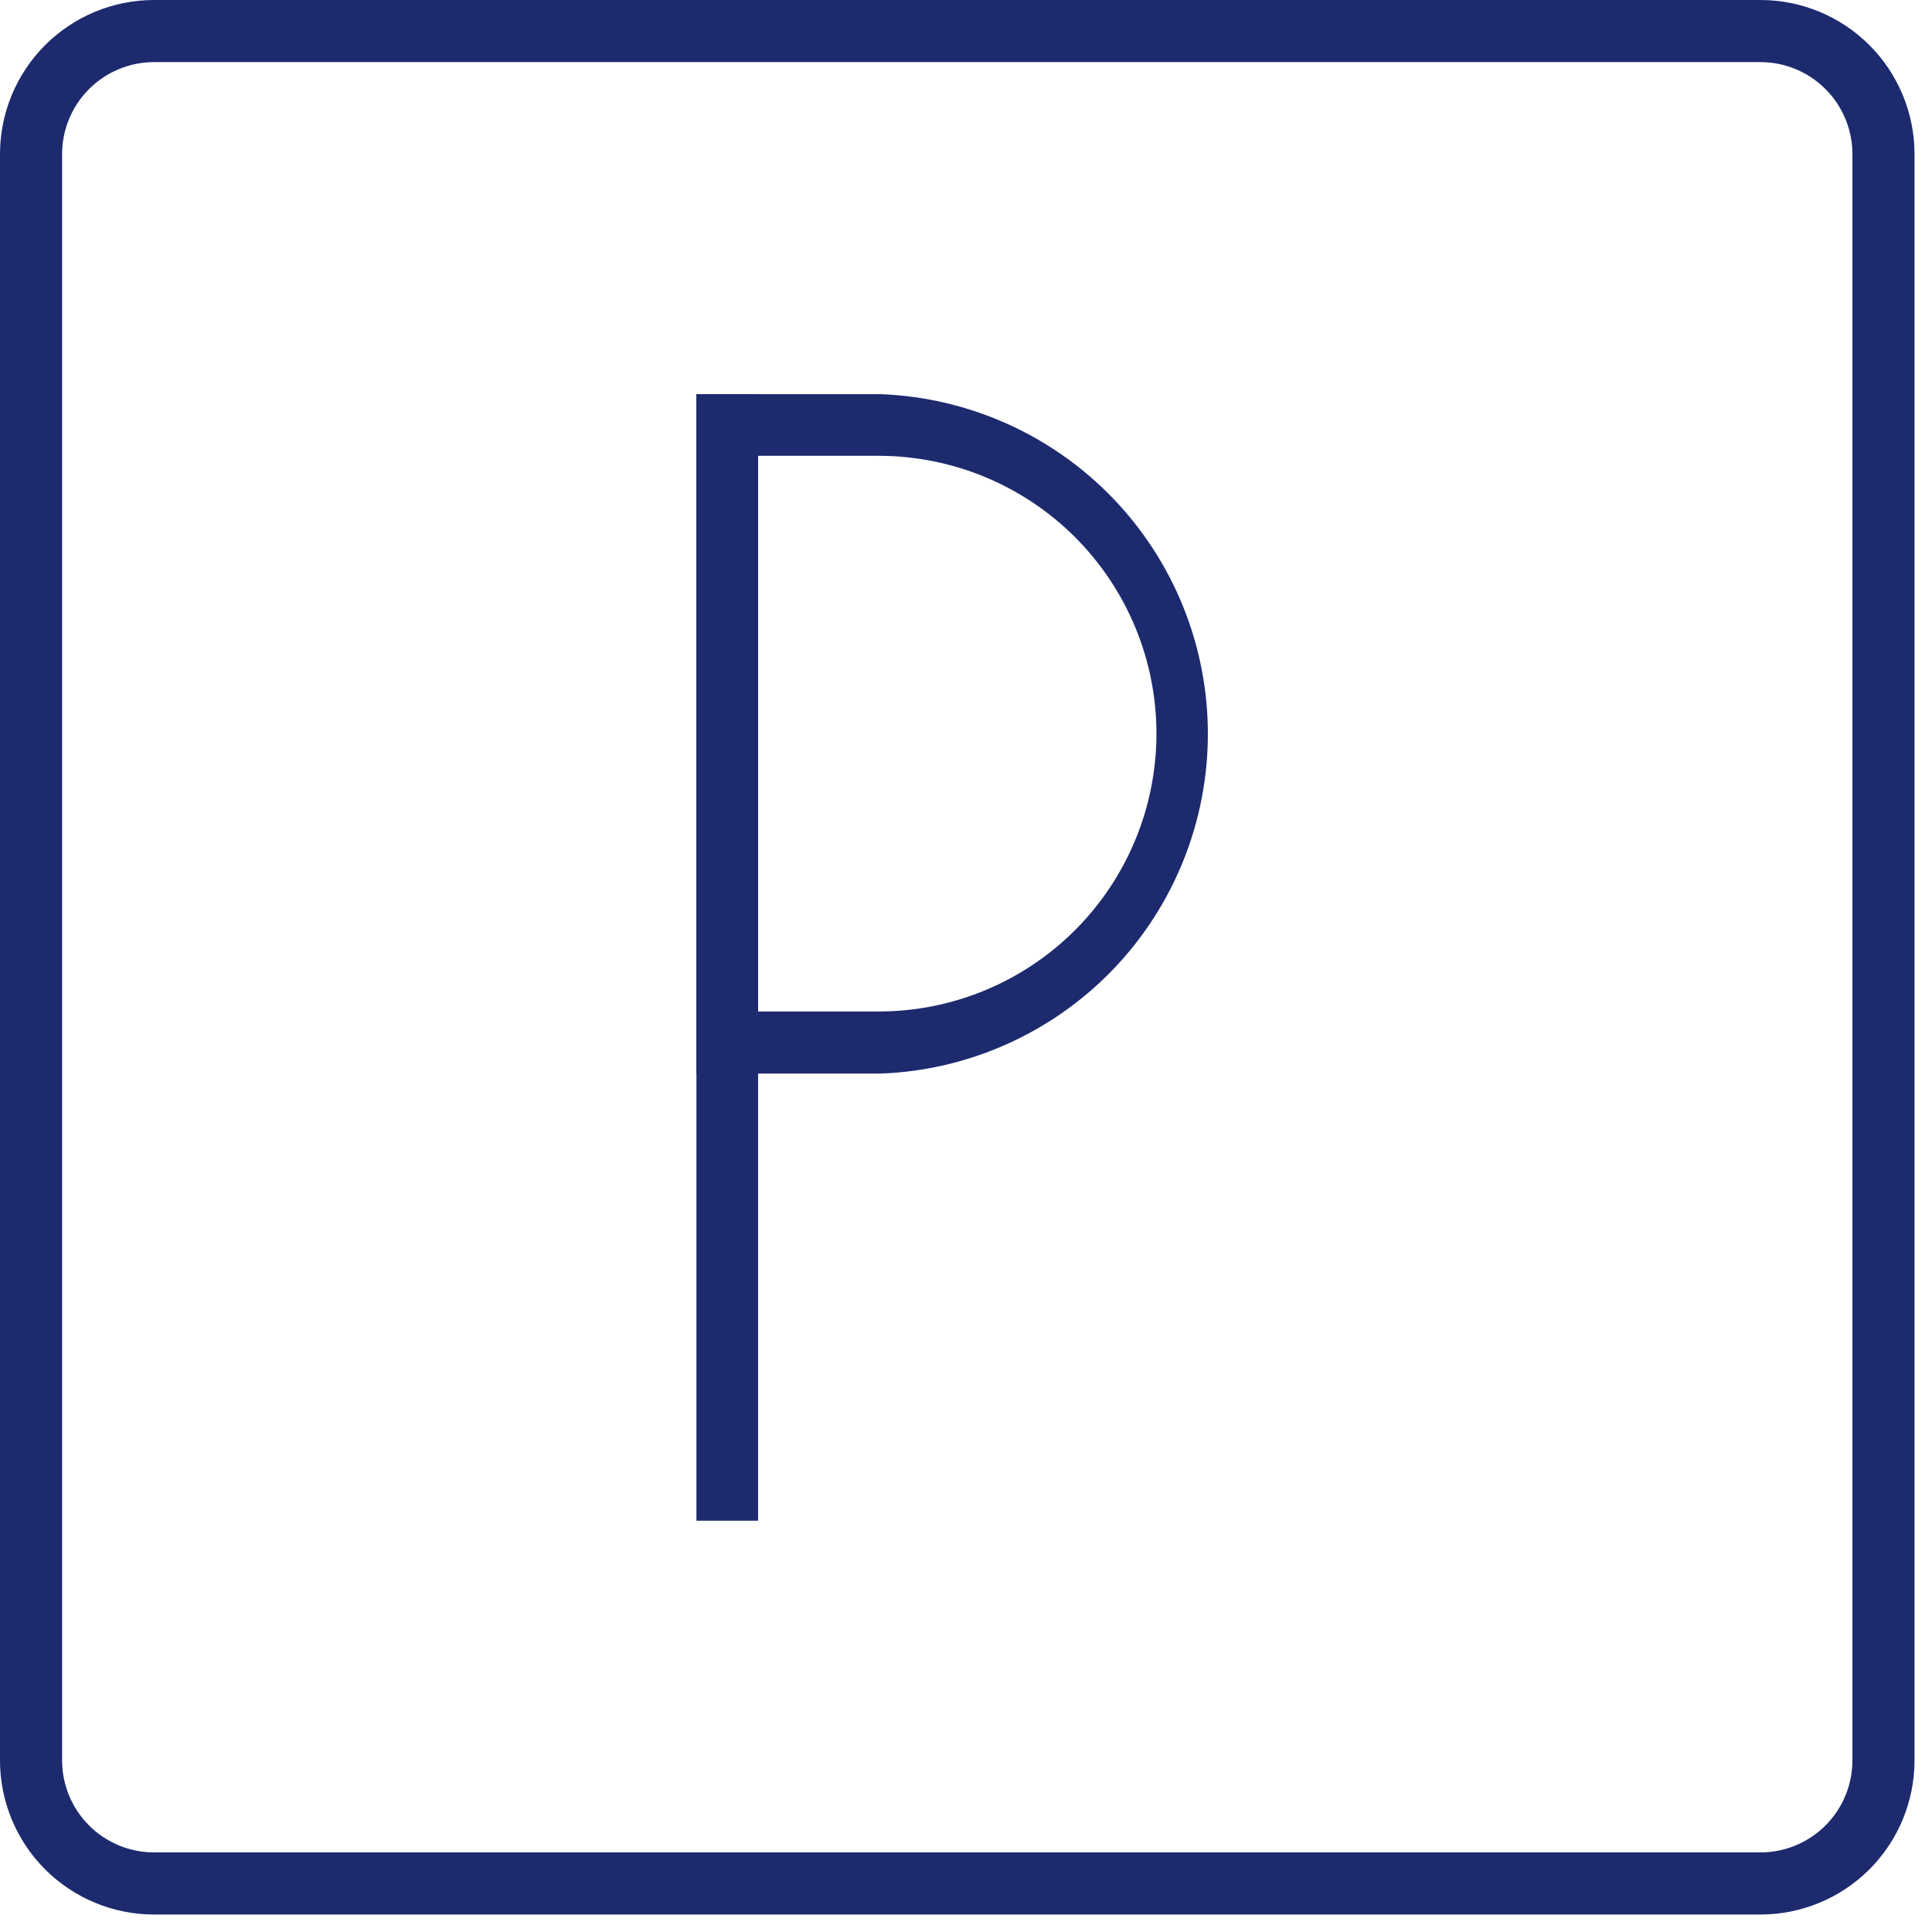 <svg width="42" height="42" viewBox="0 0 42 42" fill="none" xmlns="http://www.w3.org/2000/svg">
<path d="M38.27 0H3.35C2.462 0 1.609 0.353 0.981 0.981C0.353 1.609 0 2.462 0 3.35V38.27C0 39.158 0.353 40.011 0.981 40.639C1.609 41.267 2.462 41.62 3.35 41.62H38.27C39.158 41.62 40.011 41.267 40.639 40.639C41.267 40.011 41.62 39.158 41.62 38.27V3.35C41.62 2.462 41.267 1.609 40.639 0.981C40.011 0.353 39.158 0 38.27 0ZM40.27 38.27C40.27 38.8 40.059 39.309 39.684 39.684C39.309 40.059 38.8 40.27 38.27 40.27H3.35C2.82 40.27 2.311 40.059 1.936 39.684C1.561 39.309 1.35 38.8 1.35 38.27V3.35C1.35 2.82 1.561 2.311 1.936 1.936C2.311 1.561 2.82 1.35 3.35 1.35H38.27C38.8 1.35 39.309 1.561 39.684 1.936C40.059 2.311 40.27 2.82 40.27 3.35V38.27Z" fill="#1D2A6E"/>
<path d="M16.48 8.569H15.14V33.059H16.48V8.569Z" fill="#1D2A6E"/>
<path d="M15.14 23.339H19.14C21.051 23.269 22.861 22.46 24.189 21.083C25.516 19.706 26.258 17.867 26.258 15.954C26.258 14.041 25.516 12.203 24.189 10.826C22.861 9.449 21.051 8.64 19.14 8.569H15.14V23.339ZM16.48 9.909H19.1C20.702 9.909 22.238 10.546 23.371 11.678C24.503 12.811 25.14 14.347 25.14 15.949C25.14 17.551 24.503 19.087 23.371 20.22C22.238 21.353 20.702 21.989 19.1 21.989H16.48V9.909Z" fill="#1D2A6E"/>
</svg>
